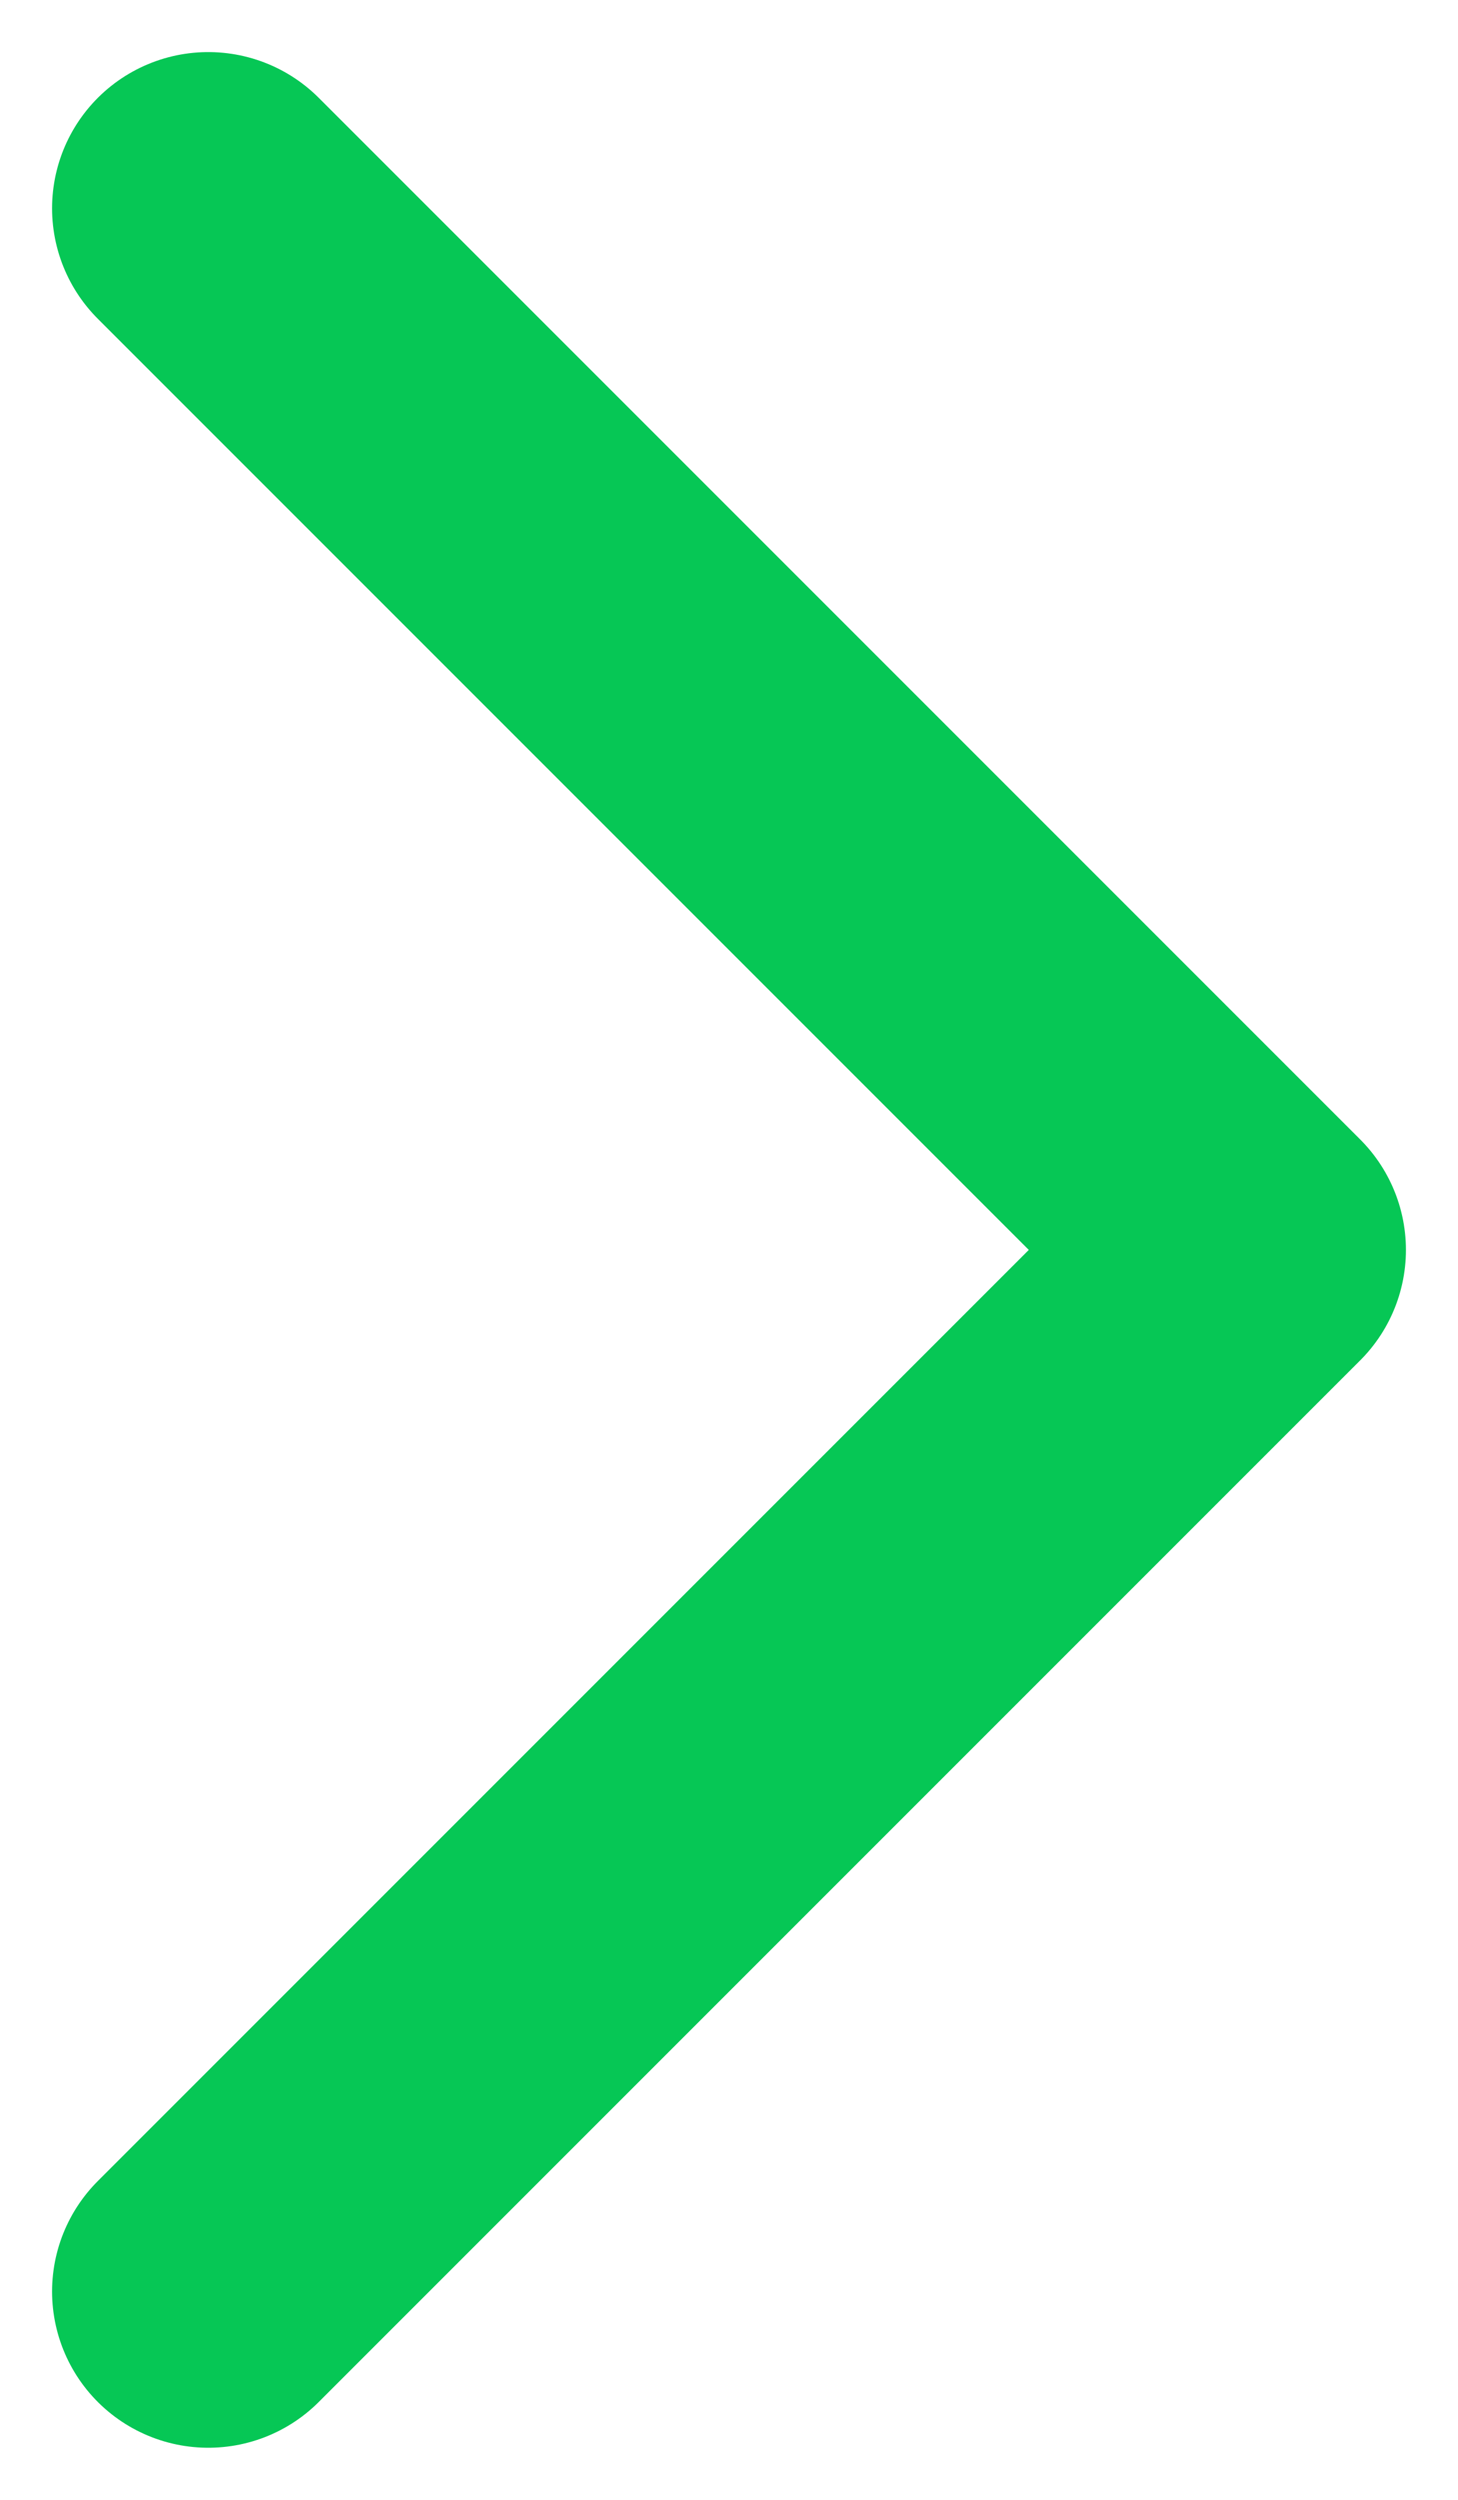 <?xml version="1.0" encoding="utf-8"?>
<svg xmlns="http://www.w3.org/2000/svg" fill="none" height="100%" overflow="visible" preserveAspectRatio="none" style="display: block;" viewBox="0 0 7 12" width="100%">
<path d="M1 1L6 6L1 11" id="Vector 9" stroke="#06C755" stroke-linecap="round" stroke-linejoin="round" stroke-width="1.5"/>
</svg>